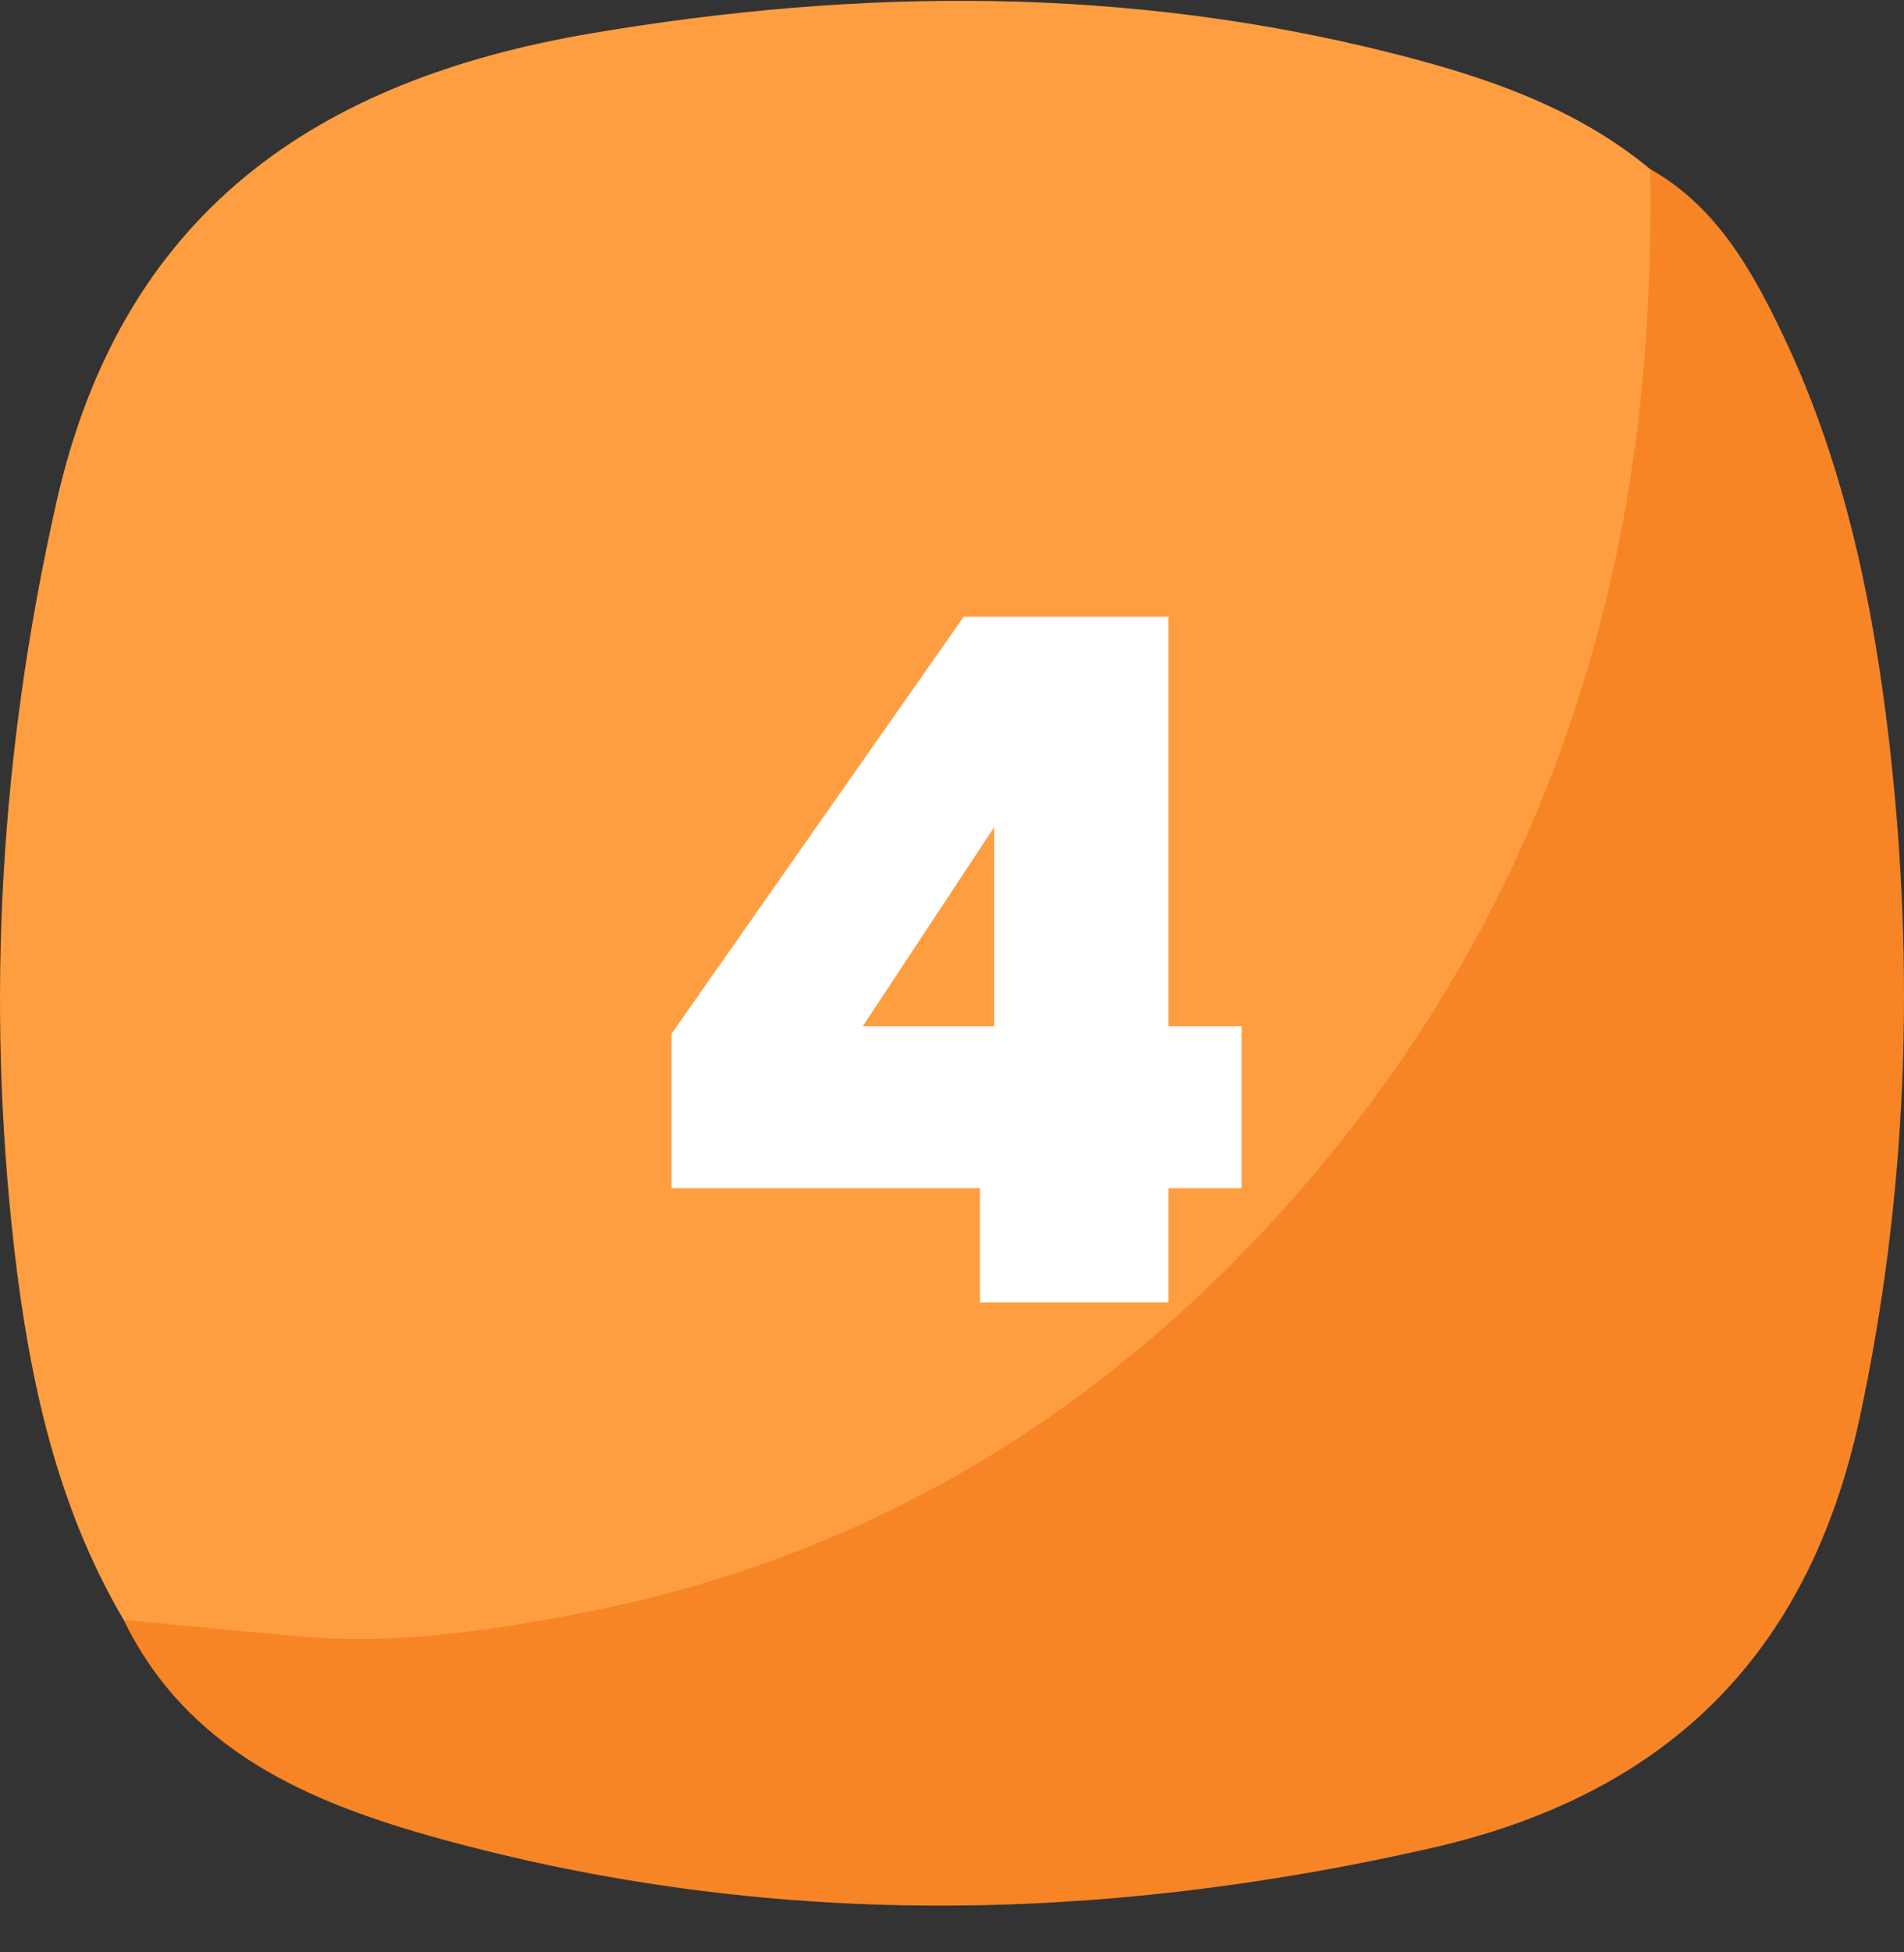 <svg xmlns="http://www.w3.org/2000/svg" width="40" height="41" viewBox="0 0 40 41" fill="none"><rect x="0" y="0" width="40" height="41" fill="#333333" stroke="none"/><g clip-path="url(#clip0_107_1248)"><g clip-path="url(#clip1_107_1248)"><path d="M2.6 34.02C1.179 31.613 0.612 28.931 0.298 26.217C-0.302 20.961 0.011 15.758 1.179 10.576C2.546 4.467 6.636 1.679 12.434 0.698C18.078 -0.256 23.703 -0.289 29.274 1.125C31.202 1.612 33.103 2.252 34.678 3.56C35.238 4.727 35.025 5.974 34.931 7.161C34.391 13.791 32.163 19.78 27.819 24.869C23.309 30.165 17.631 33.46 10.693 34.454C8.491 34.767 6.276 34.754 4.074 34.467C3.561 34.401 3.04 34.334 2.6 34.02Z" fill="#FE9E40"></path><path d="M2.6 34.02C3.841 34.134 5.082 34.261 6.329 34.367C8.331 34.541 10.299 34.247 12.241 33.867C18.345 32.687 23.363 29.572 27.392 24.91C31.088 20.634 33.364 15.665 34.251 10.049C34.591 7.888 34.698 5.727 34.671 3.553C35.992 4.3 36.726 5.534 37.36 6.835C38.714 9.589 39.335 12.557 39.688 15.565C40.236 20.327 40.082 25.063 39.068 29.779C37.987 34.781 34.992 37.696 30.041 38.816C23.069 40.397 16.117 40.51 9.205 38.603C6.51 37.855 3.934 36.775 2.593 34.007L2.6 34.02Z" fill="#F78525"></path></g><path d="M14.106 24.951V21.711L20.246 12.951H24.546V21.551H26.086V24.951H24.546V27.351H20.586V24.951H14.106ZM20.886 17.371L18.126 21.551H20.886V17.371Z" fill="white"></path></g><defs><clipPath id="clip0_107_1248"><rect width="40" height="40" fill="white" transform="translate(0 0.018)"></rect></clipPath><clipPath id="clip1_107_1248"><rect width="40" height="40" fill="white" transform="translate(0 0.018)"></rect></clipPath></defs></svg>